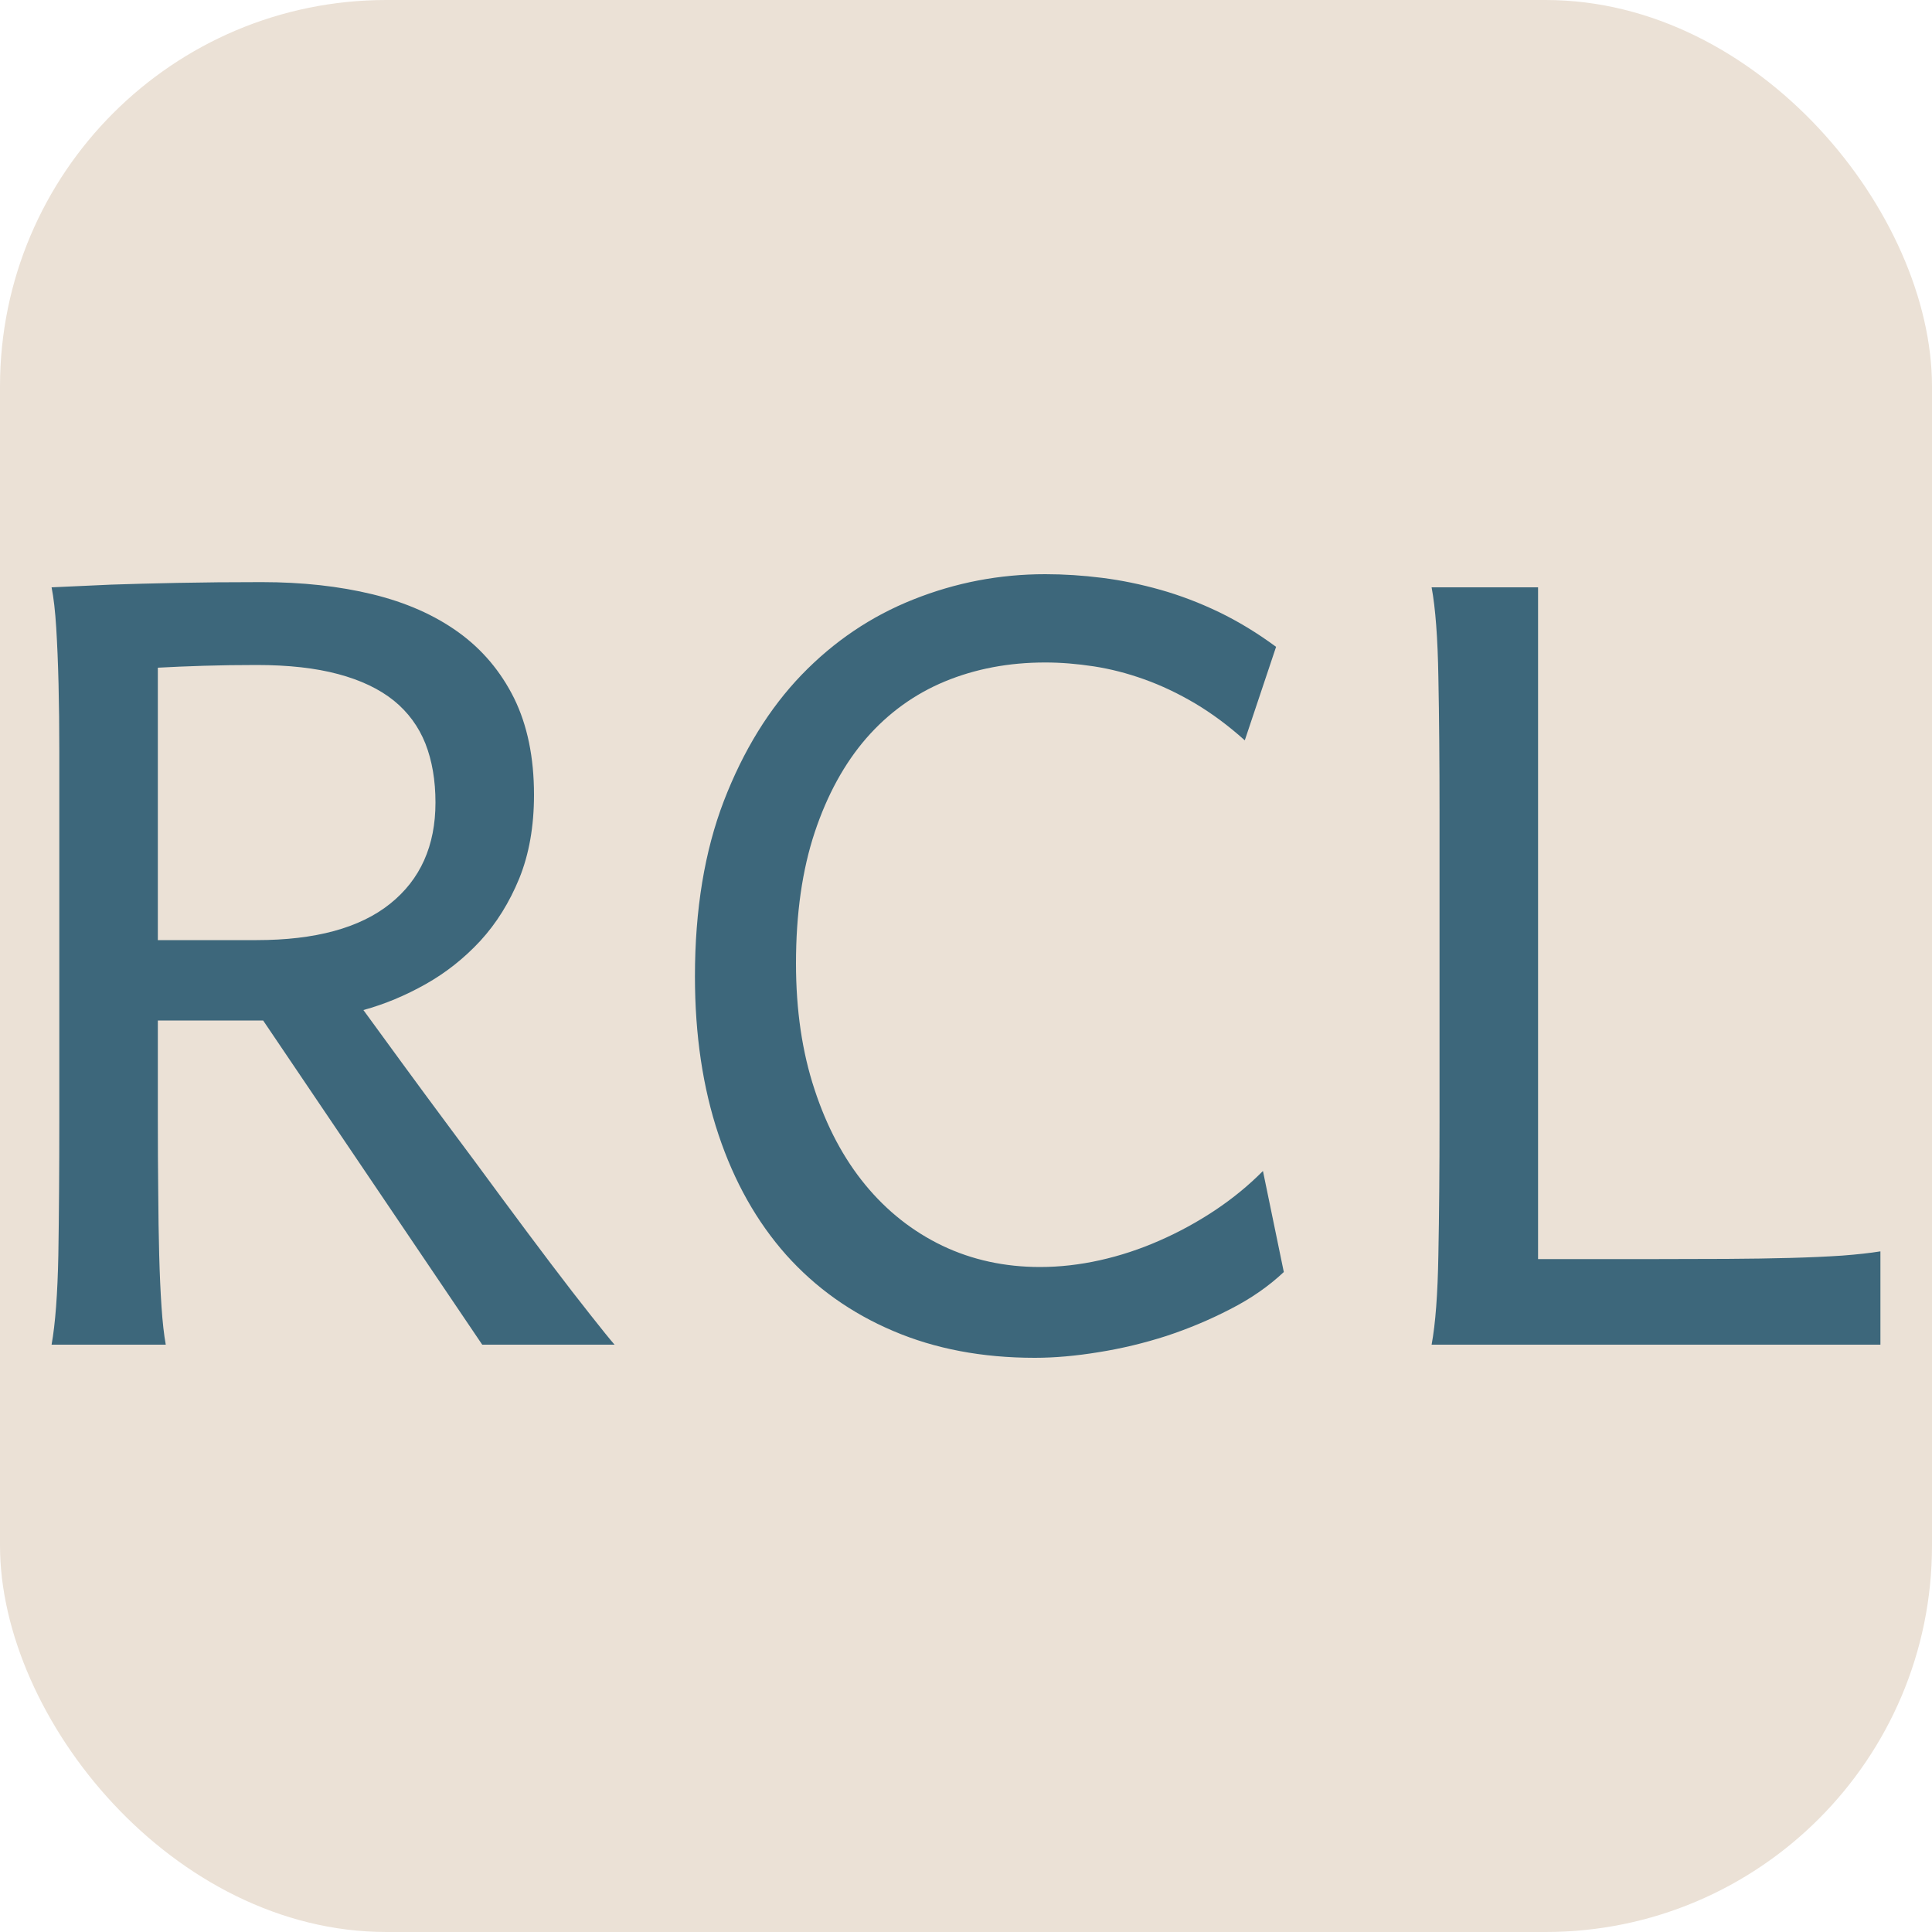 <svg xmlns="http://www.w3.org/2000/svg" width="256" height="256" viewBox="0 0 100 100"><rect width="100" height="100" rx="20" fill="#ebe1d6"></rect><path fill="#3d677b" d="M8.17 52.82L8.17 57.92Q8.17 59.91 8.19 61.68Q8.20 63.45 8.24 64.96Q8.28 66.46 8.36 67.64Q8.44 68.83 8.58 69.60L8.58 69.60L2.67 69.60Q2.96 67.99 3.02 64.95Q3.07 61.90 3.07 57.92L3.07 57.92L3.07 38.91Q3.07 37.03 3.03 35.40Q2.99 33.78 2.91 32.49Q2.83 31.20 2.67 30.40L2.67 30.40Q4.06 30.34 5.76 30.26L5.76 30.26Q7.21 30.21 9.19 30.17Q11.18 30.13 13.54 30.13L13.54 30.13Q16.69 30.13 19.28 30.76Q21.87 31.39 23.72 32.72Q25.57 34.05 26.61 36.14Q27.64 38.24 27.64 41.14L27.64 41.14Q27.64 43.58 26.88 45.46Q26.11 47.34 24.86 48.70Q23.61 50.05 22.03 50.94Q20.45 51.83 18.81 52.28L18.81 52.28Q19.61 53.38 20.78 54.98Q21.95 56.58 23.28 58.37Q24.61 60.15 25.96 61.99Q27.32 63.83 28.50 65.39Q29.68 66.95 30.57 68.07Q31.46 69.20 31.81 69.60L31.81 69.60L24.96 69.60L13.62 52.82L8.17 52.82ZM8.17 34.56L8.17 48.66L13.28 48.66Q17.84 48.66 20.19 46.78Q22.54 44.90 22.54 41.54L22.54 41.54Q22.54 39.82 22.02 38.49Q21.49 37.16 20.38 36.26Q19.26 35.36 17.50 34.89Q15.75 34.42 13.28 34.42L13.28 34.42Q11.85 34.42 10.55 34.46Q9.25 34.50 8.17 34.56L8.17 34.56ZM65.37 60.61L66.45 65.84Q65.27 66.95 63.68 67.76Q62.10 68.58 60.37 69.15Q58.63 69.71 56.86 69.99Q55.09 70.28 53.56 70.28L53.56 70.28Q49.48 70.28 46.23 68.89Q42.98 67.51 40.69 64.95Q38.41 62.38 37.19 58.73Q35.97 55.08 35.97 50.54L35.97 50.54Q35.97 45.35 37.47 41.45Q38.98 37.54 41.49 34.93Q44.00 32.33 47.27 31.03Q50.55 29.72 54.10 29.72L54.10 29.72Q55.55 29.72 57.05 29.91Q58.55 30.10 60.07 30.53Q61.59 30.96 63.09 31.68Q64.60 32.41 66.05 33.48L66.05 33.48L64.43 38.32Q63.17 37.19 61.86 36.41Q60.54 35.63 59.22 35.16Q57.91 34.69 56.61 34.49Q55.30 34.29 54.10 34.29L54.10 34.29Q51.28 34.29 48.91 35.27Q46.55 36.25 44.84 38.21Q43.14 40.17 42.17 43.08Q41.20 46.00 41.20 49.87L41.20 49.87Q41.20 53.49 42.16 56.39Q43.11 59.29 44.79 61.33Q46.47 63.37 48.78 64.48Q51.09 65.58 53.83 65.58L53.83 65.58Q55.36 65.58 56.93 65.23Q58.50 64.88 60.00 64.22Q61.51 63.56 62.88 62.65Q64.25 61.74 65.37 60.61L65.37 60.61ZM79.61 65.17L85.62 65.17Q87.61 65.17 89.38 65.16Q91.16 65.15 92.66 65.11Q94.16 65.07 95.35 64.99Q96.53 64.90 97.33 64.77L97.33 64.77L97.33 69.60L74.10 69.60Q74.40 67.99 74.45 64.95Q74.51 61.90 74.51 57.92L74.51 57.92L74.51 42.08Q74.51 38.10 74.45 35.05Q74.40 32.01 74.10 30.40L74.10 30.40L79.61 30.40L79.61 65.17Z"></path></svg>